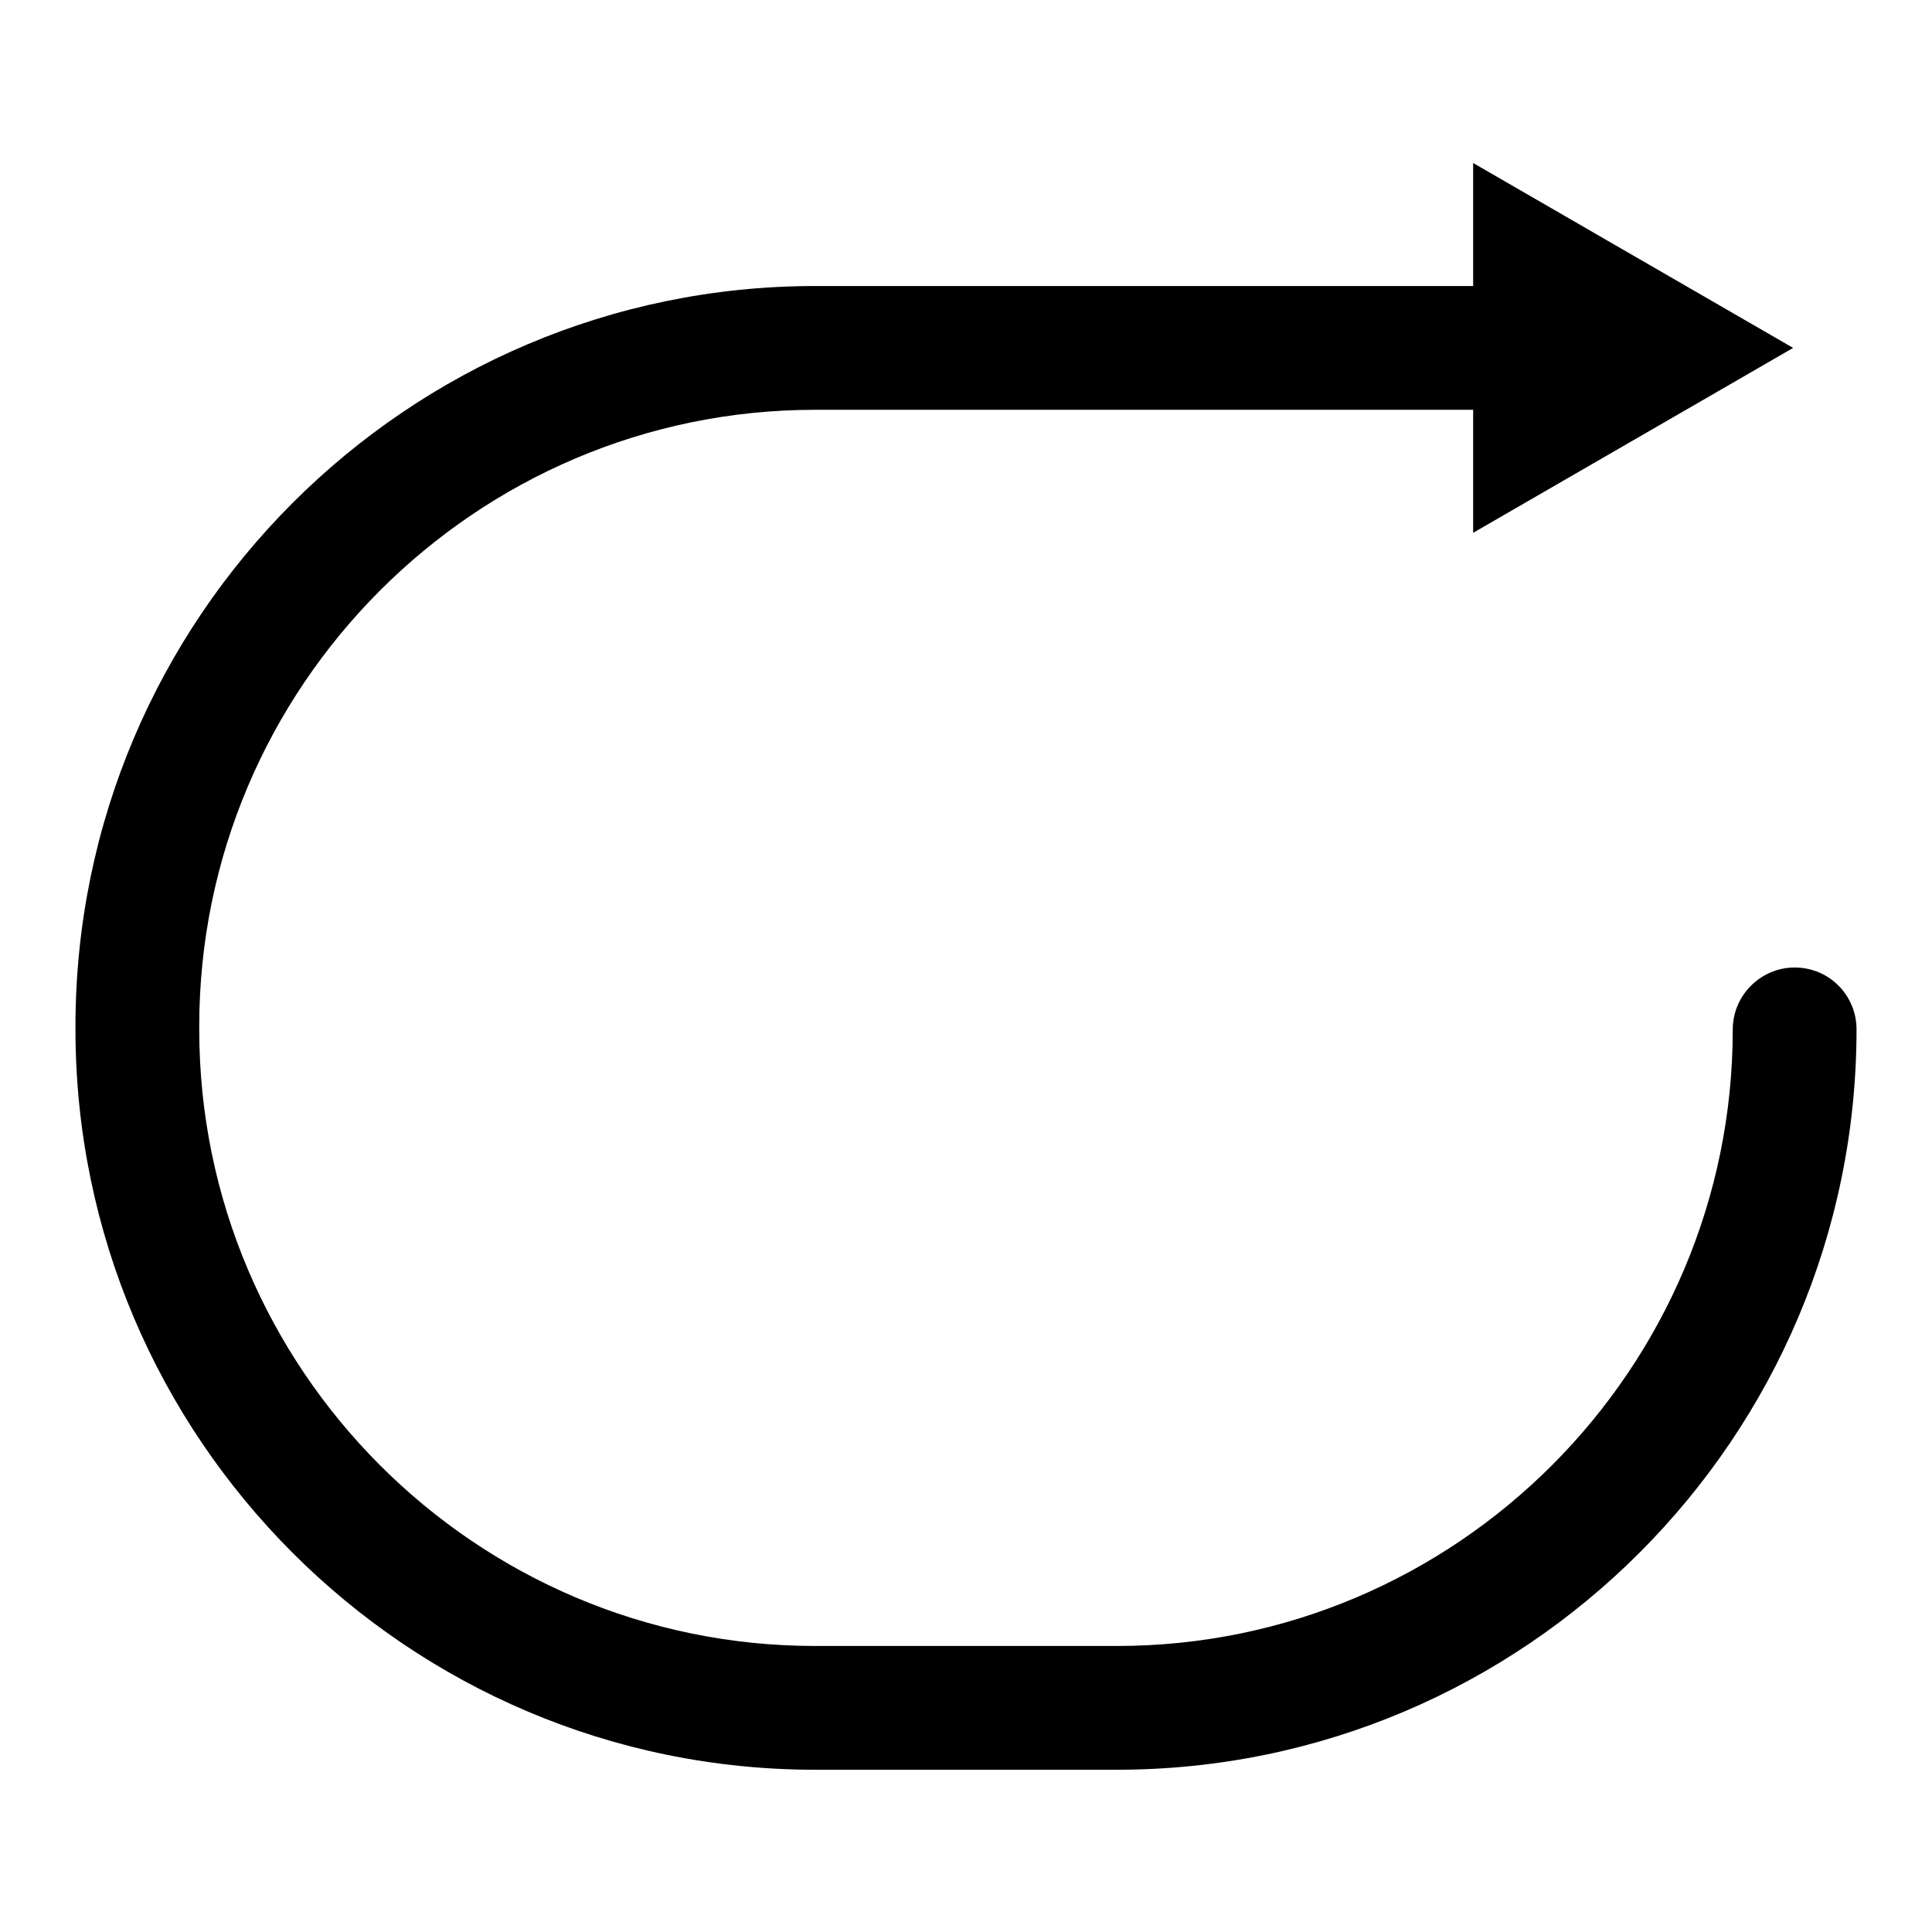 <?xml version="1.0" encoding="utf-8"?>
<!-- Svg Vector Icons : http://www.onlinewebfonts.com/icon -->
<!DOCTYPE svg PUBLIC "-//W3C//DTD SVG 1.1//EN" "http://www.w3.org/Graphics/SVG/1.1/DTD/svg11.dtd">
<svg version="1.1" xmlns="http://www.w3.org/2000/svg" xmlns:xlink="http://www.w3.org/1999/xlink" x="0px" y="0px" viewBox="0 0 256 256" enable-background="new 0 0 256 256" xml:space="preserve">
<g> <path fill="#000000" d="M237.8,128.2c-4.5,0-8.2,3.7-8.2,8.2c0,45-36.6,81.7-81.6,81.7H108c-45,0-81.6-36.7-81.6-81.7V136 c0-45,36.6-81.7,81.6-81.7h87.2v16.3l42.4-24.5l-42.4-24.5v16.3H108c-54,0-98,44-98,98.1v0.4c0,54.1,44,98.1,98,98.1H148 c54,0,98-44,98-98.1C246,131.9,242.4,128.2,237.8,128.2z"/></g>
</svg>